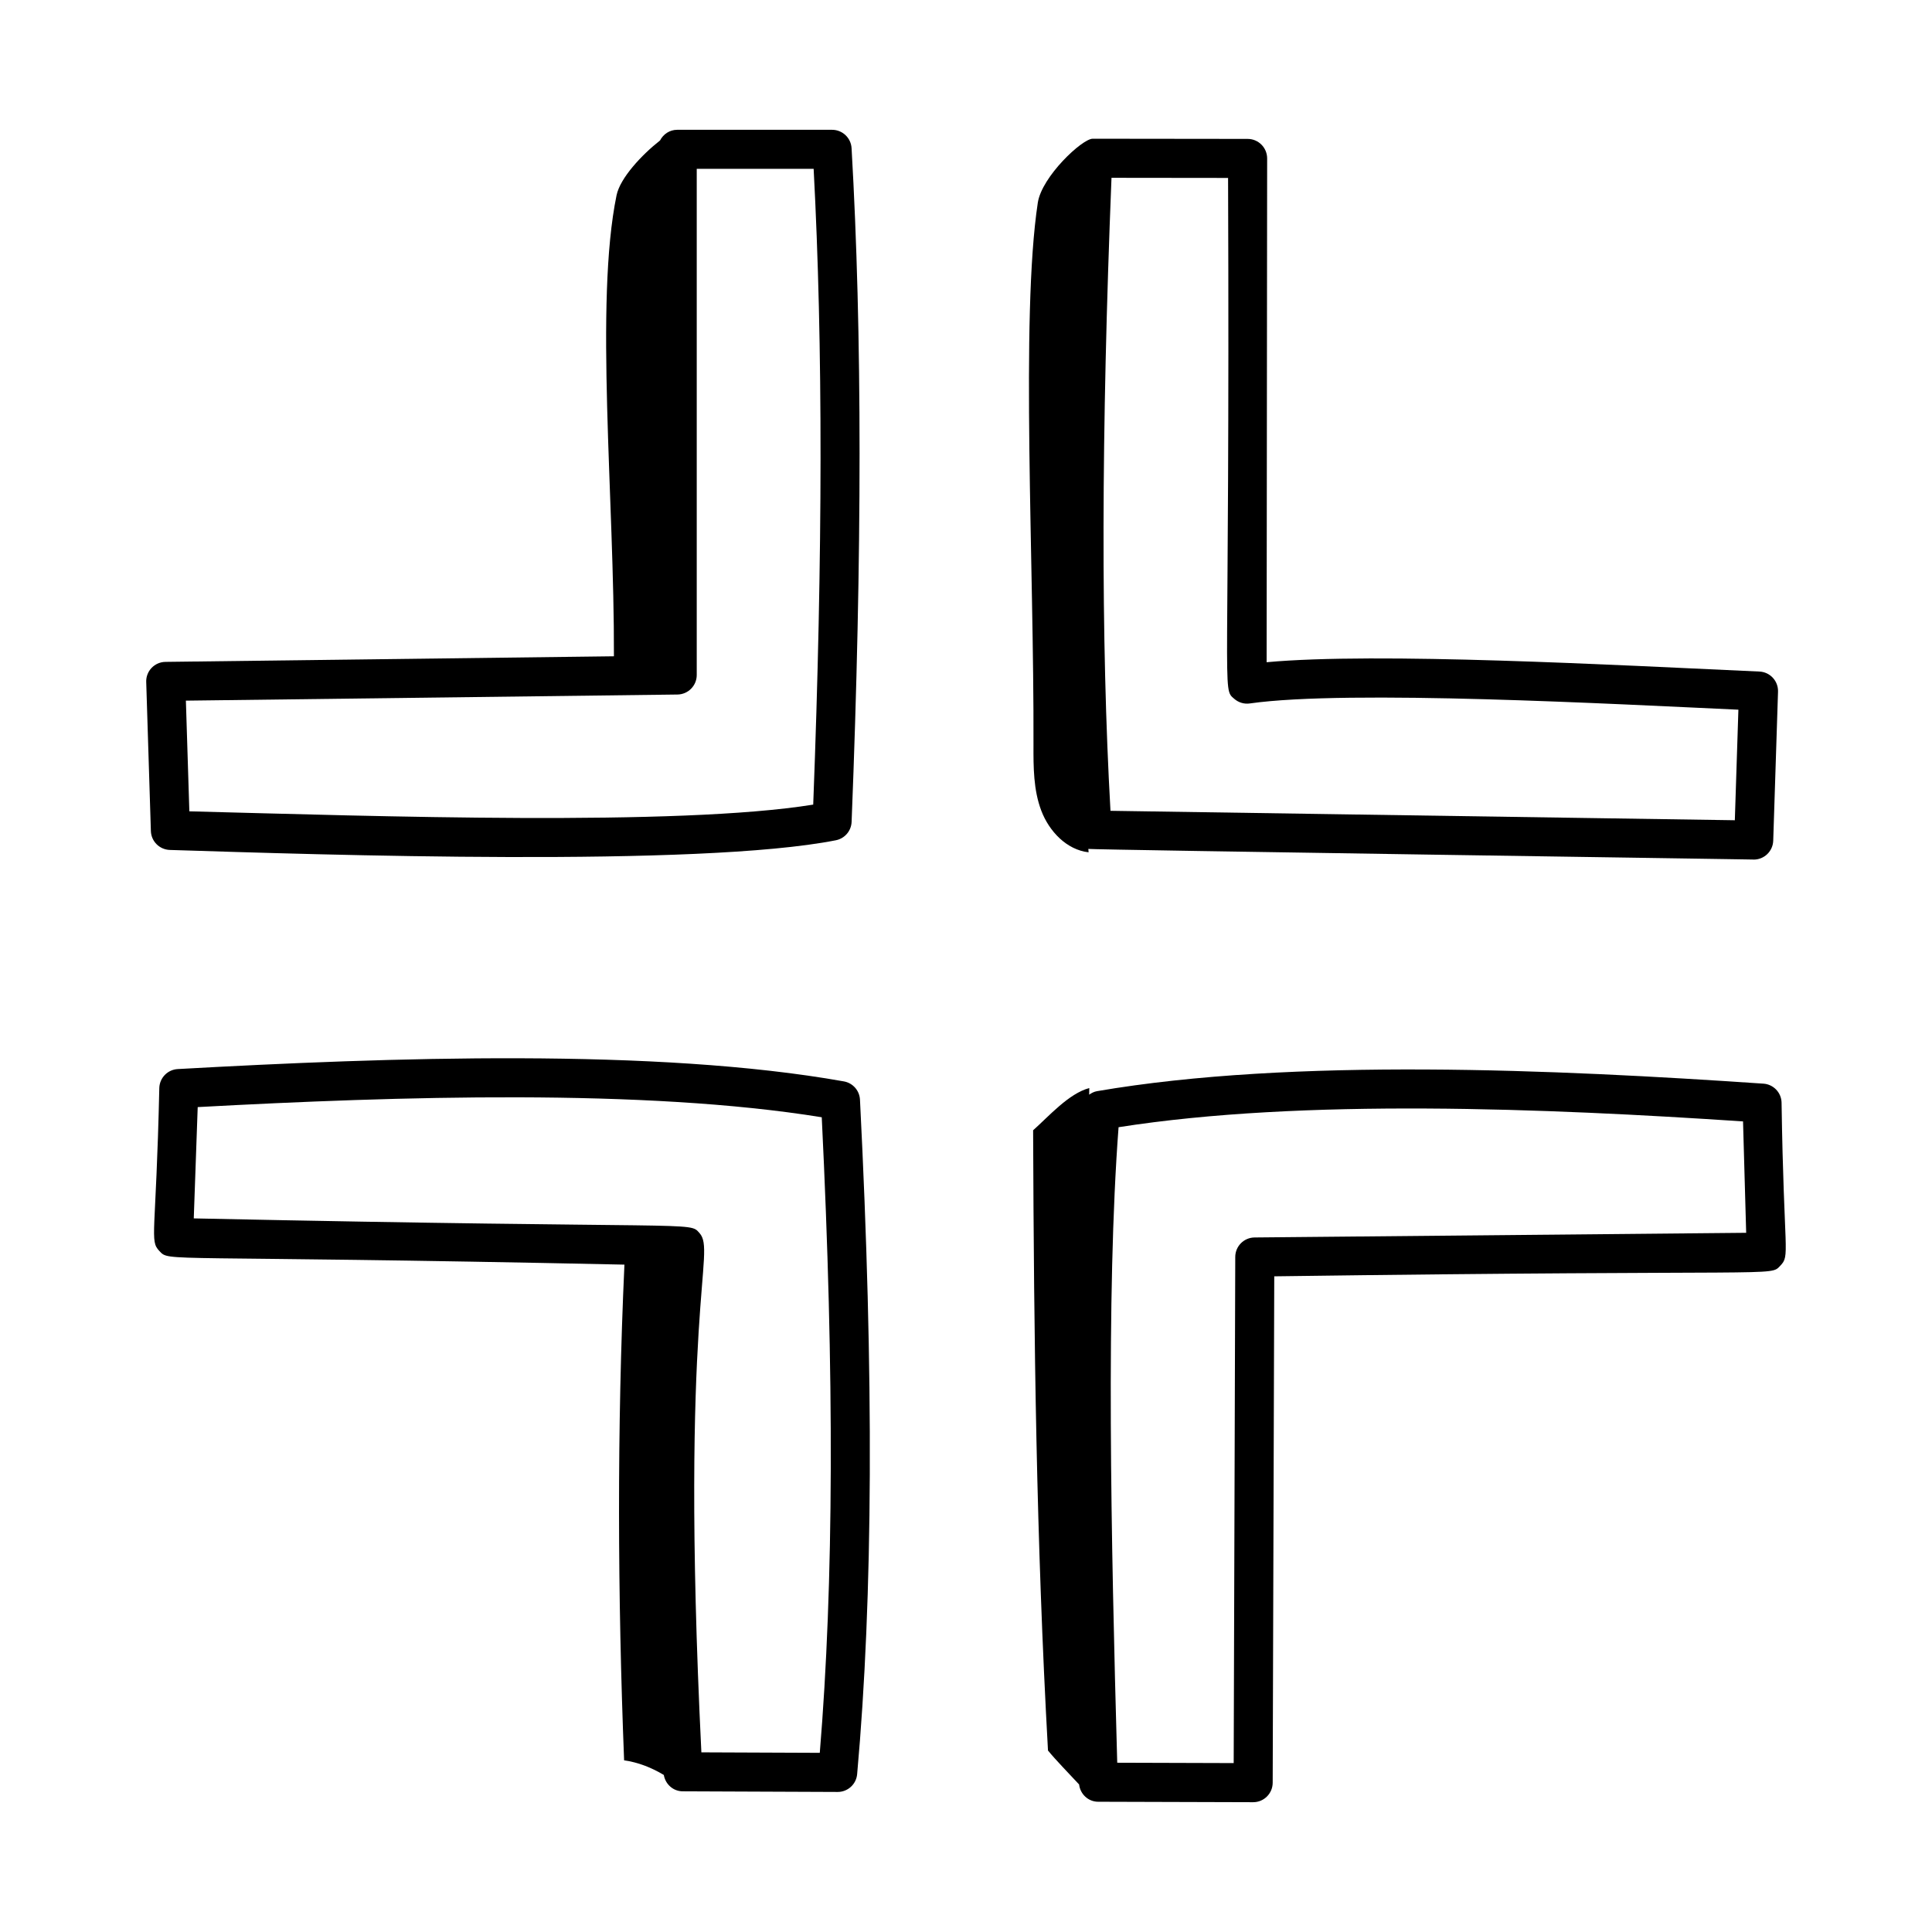 <?xml version="1.0" encoding="UTF-8"?>
<!-- Uploaded to: SVG Find, www.svgrepo.com, Generator: SVG Find Mixer Tools -->
<svg fill="#000000" width="800px" height="800px" version="1.1" viewBox="144 144 512 512" xmlns="http://www.w3.org/2000/svg">
 <g>
  <path d="m182.75 324.74 1.234 39.488c0.086 2.742 2.297 4.941 5.043 5.016 40.07 1.262 140.27 4.602 176.49-2.566 2.348-0.465 4.074-2.481 4.168-4.871 2.816-71.227 2.812-129.62-0.008-178.53-0.156-2.742-2.422-4.879-5.168-4.879h-41.051c-2 0-3.684 1.168-4.543 2.828-4.828 3.785-10.582 9.945-11.523 14.535-5.848 28.473-0.559 80.52-0.695 122.16l-118.84 1.484c-2.914 0.035-5.199 2.445-5.109 5.332zm140.78 3.316c2.836-0.035 5.113-2.344 5.113-5.176v-134.14h30.98c2.477 46.605 2.438 101.82-0.113 168.49-35.812 5.793-115.91 3.051-165.33 1.781l-0.918-29.332z"/>
  <path d="m608.75 371.8c2.789 0 5.082-2.211 5.172-5.008l1.273-39.488c0.09-2.832-2.109-5.215-4.945-5.336-38.539-1.742-101.25-5.18-130.58-2.473l0.137-133.5c0.004-2.859-2.312-5.184-5.168-5.184-24.609-0.027-16.418-0.02-41.059-0.047-2.805 0-13.5 10.039-14.551 16.957-4.606 30.344-0.973 95.836-1.145 143.73-0.02 5.863-0.016 11.883 2.062 17.367 2.078 5.484 6.715 10.398 12.543 11.051-0.023-0.301-0.043-0.598-0.07-0.898 1.305 0.246 179.82 2.824 176.33 2.824zm-170.2-180.68 30.902 0.035c0.52 139.53-1.75 135.1 1.645 138.05 1.137 0.984 2.648 1.438 4.125 1.215 26.078-3.715 97.16 0.199 129.47 1.656l-0.945 29.297-165.46-2.5c-2.539-44.965-2.453-99.953 0.27-167.75z"/>
  <path d="m611.32 431.18c-54.922-3.746-124.62-6.922-176.59 1.988-0.785 0.133-1.469 0.492-2.086 0.93 0.008-0.578 0.02-1.172 0.027-1.75-5.434 1.449-10.684 7.445-14.883 11.188 0.215 55.93 0.832 108.52 3.941 164.37 2.035 2.5 5.394 5.926 8.246 9 0.305 2.566 2.422 4.574 5.055 4.578 24.625 0.074 16.531 0.047 41.07 0.121 2.852 0 5.168-2.305 5.176-5.164l0.414-134.2c136.07-1.859 131.24 0.156 134.11-2.816 2.668-2.781 0.934-2.973 0.332-43.234-0.066-2.66-2.152-4.828-4.812-5.012zm-134.84 40.762c-2.832 0.027-5.117 2.324-5.125 5.164l-0.414 134.13-30.863-0.094c-1.652-59.035-2.992-124.36 0.355-168.42 48.977-7.684 113.34-5 165.49-1.535l0.832 29.52z"/>
  <path d="m309.39 610.51c3.738 0.516 7.289 1.934 10.527 3.871 0.414 2.449 2.465 4.32 5.008 4.336 24.219 0.098 17 0.07 41.07 0.168 2.68 0 4.918-2.043 5.156-4.711 4.223-46.984 4.469-105.45 0.75-178.76-0.121-2.406-1.887-4.406-4.262-4.832-49.727-8.863-120.48-6.394-176.54-3.269-2.672 0.148-4.789 2.312-4.883 4.988-0.867 39.219-2.656 40.398 0.023 43.23 2.856 2.996-0.977 0.965 123.24 3.609-1.992 43.555-1.797 87.824-0.086 131.37zm-114.04-143.63 1.043-29.488c53.168-2.883 118.32-4.926 165.38 2.695 3.356 68.449 3.188 123.65-0.523 168.43l-31.379-0.129c-5.816-118.43 4.027-132.54-0.492-137.61-2.871-3.188 1.484-1.016-134.03-3.891z"/>
 </g>
</svg>